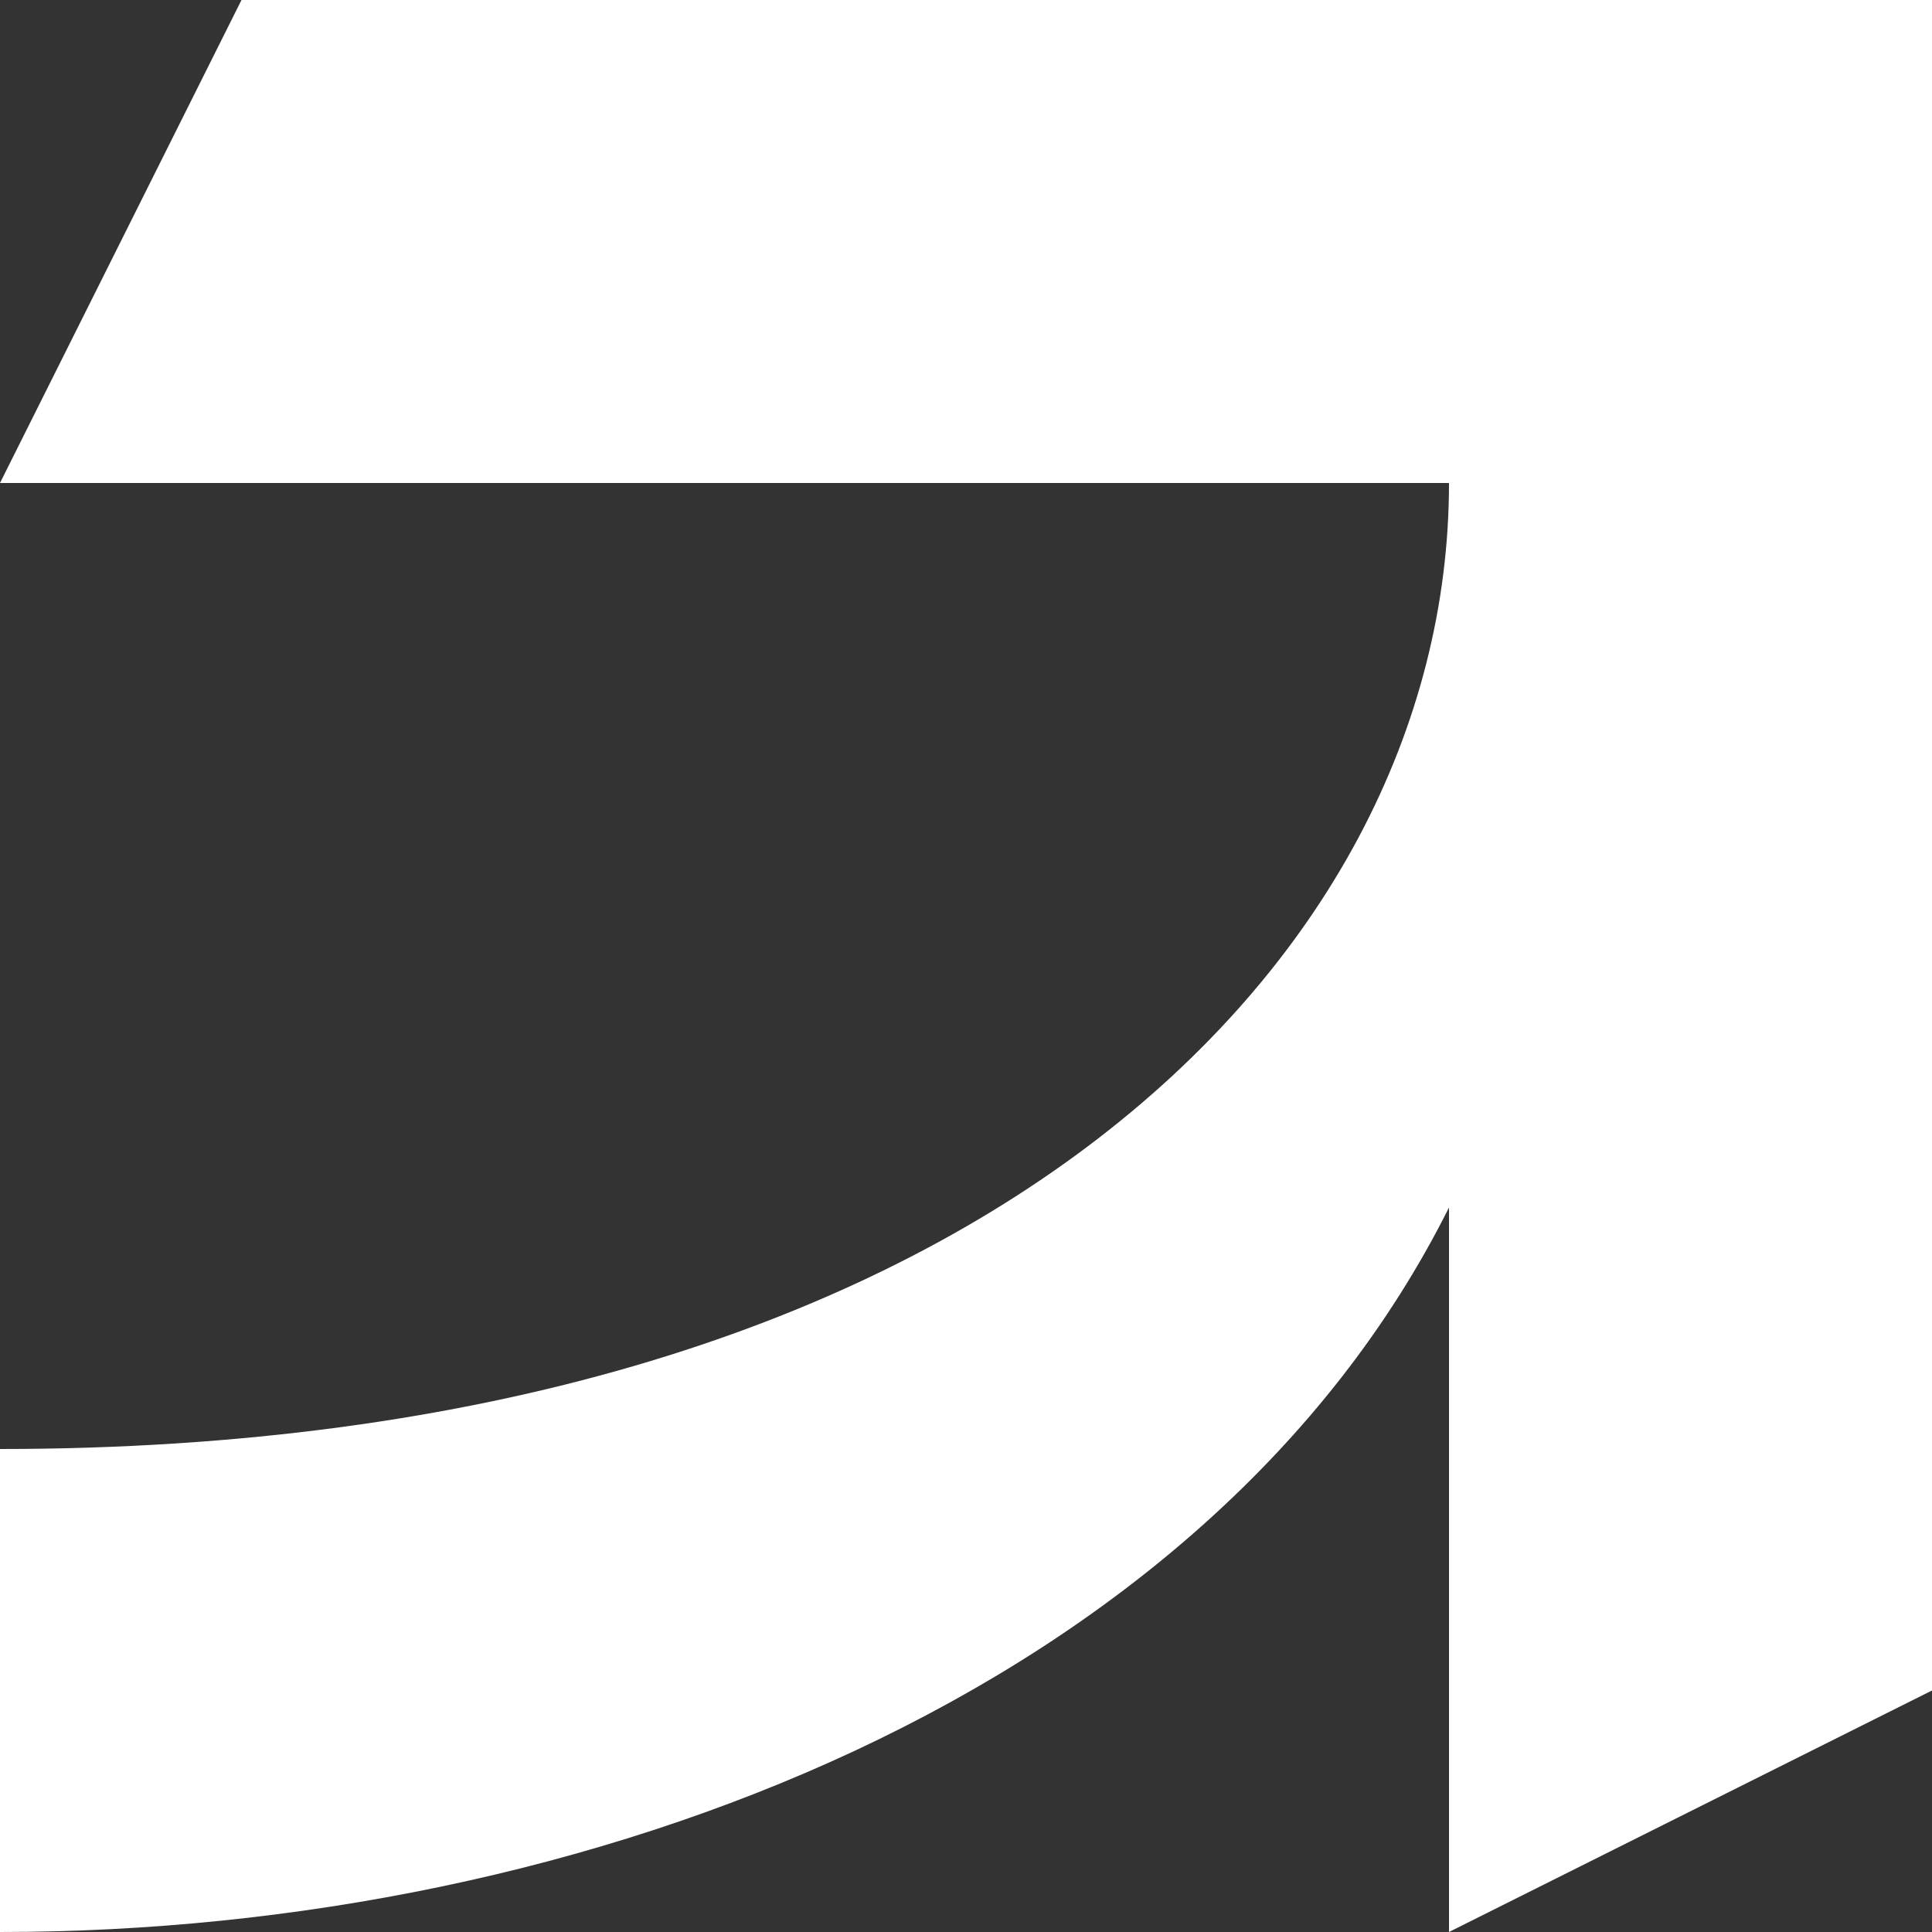 <svg width="60" height="60" viewBox="0 0 60 60" fill="none" xmlns="http://www.w3.org/2000/svg">
<rect x="0" y="0" width="60" height="60" fill="#333333" stroke="none"/>
<path d="M45 37.5C37.5 52.5 18.27 60 0 60V45C30 45 45 30 45 15H0L7.5 0H60V52.5L45 60V37.5Z" fill="white"/>
</svg>
